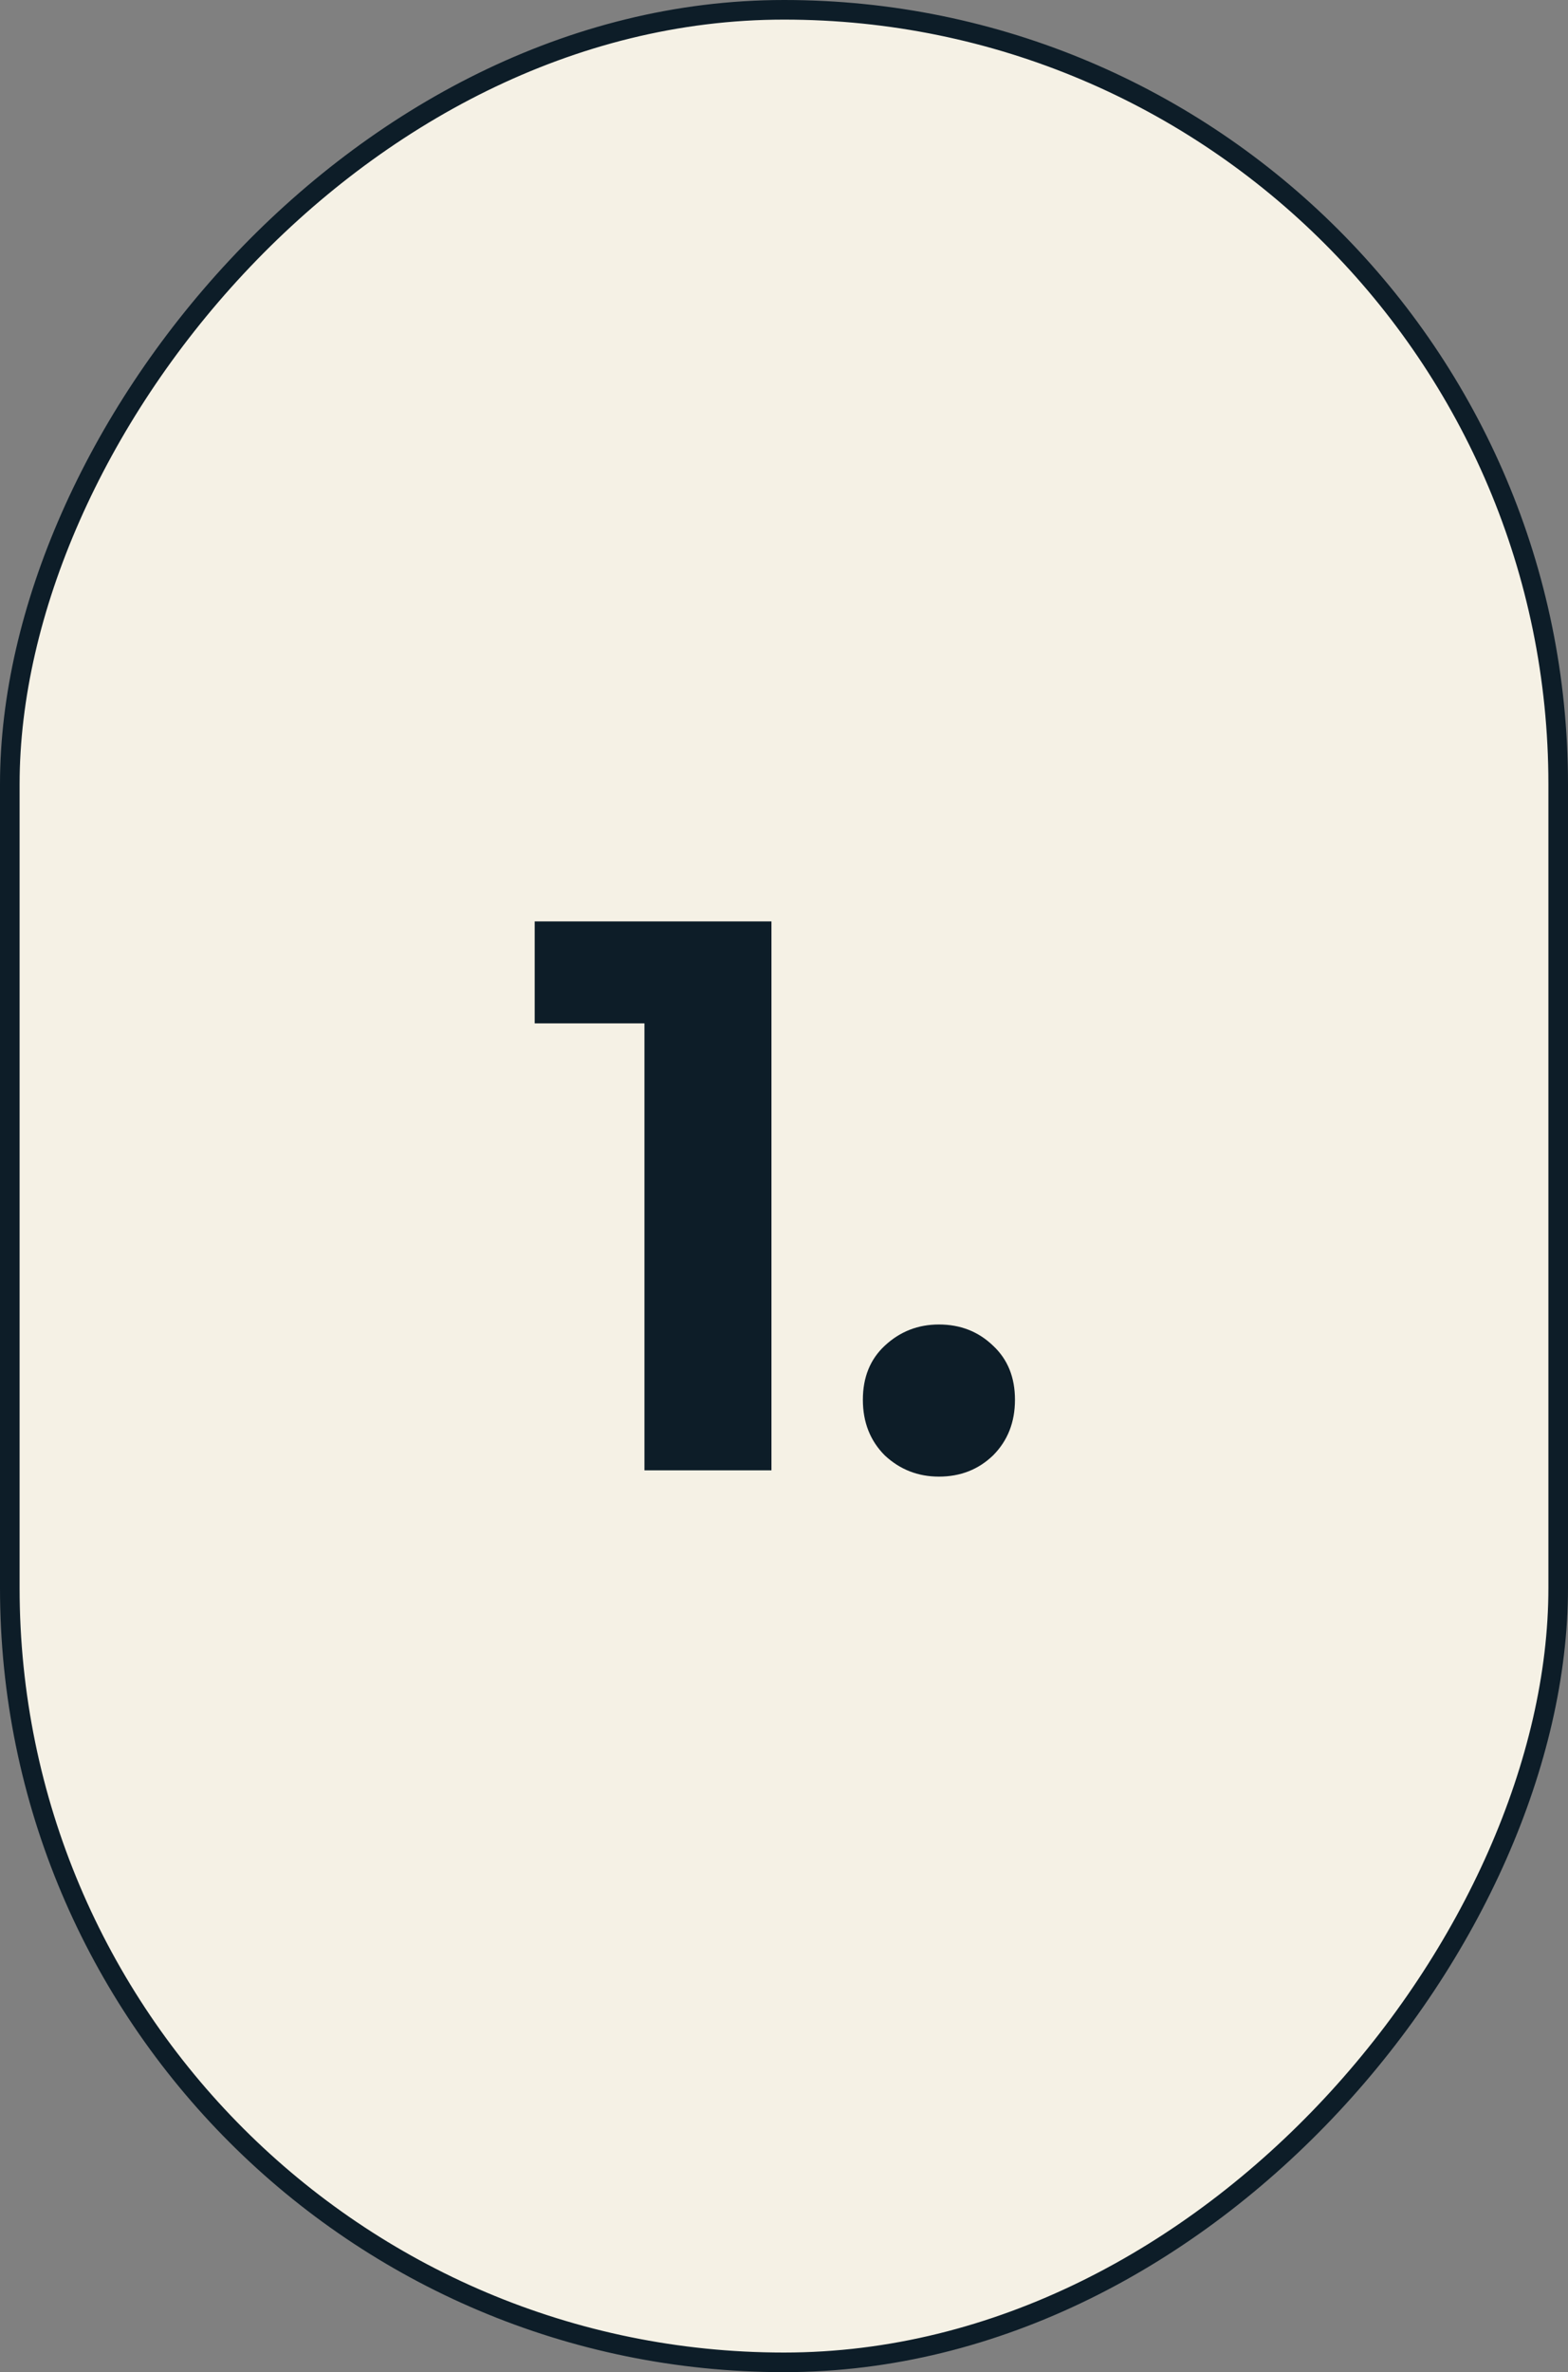 <svg width="80" height="121" viewBox="0 0 80 121" fill="none" xmlns="http://www.w3.org/2000/svg">
<rect x="0" y="0" width="80" height="121" fill="#808080" stroke="none"/>
<rect x="-0.5" y="0.5" width="79" height="120" rx="39.5" transform="matrix(-1 0 0 1 79 0)" fill="#F5F1E5" stroke="#0D1D28"/>
<path d="M32.88 75V49.4L35.68 52.2H27.28V47H39.36V75H32.88ZM47.904 75.32C46.837 75.32 45.917 74.96 45.144 74.24C44.397 73.493 44.024 72.547 44.024 71.4C44.024 70.253 44.397 69.333 45.144 68.64C45.917 67.92 46.837 67.56 47.904 67.56C48.997 67.56 49.917 67.92 50.664 68.64C51.411 69.333 51.784 70.253 51.784 71.4C51.784 72.547 51.411 73.493 50.664 74.24C49.917 74.96 48.997 75.32 47.904 75.32Z" fill="#0D1D28"/>
</svg>
